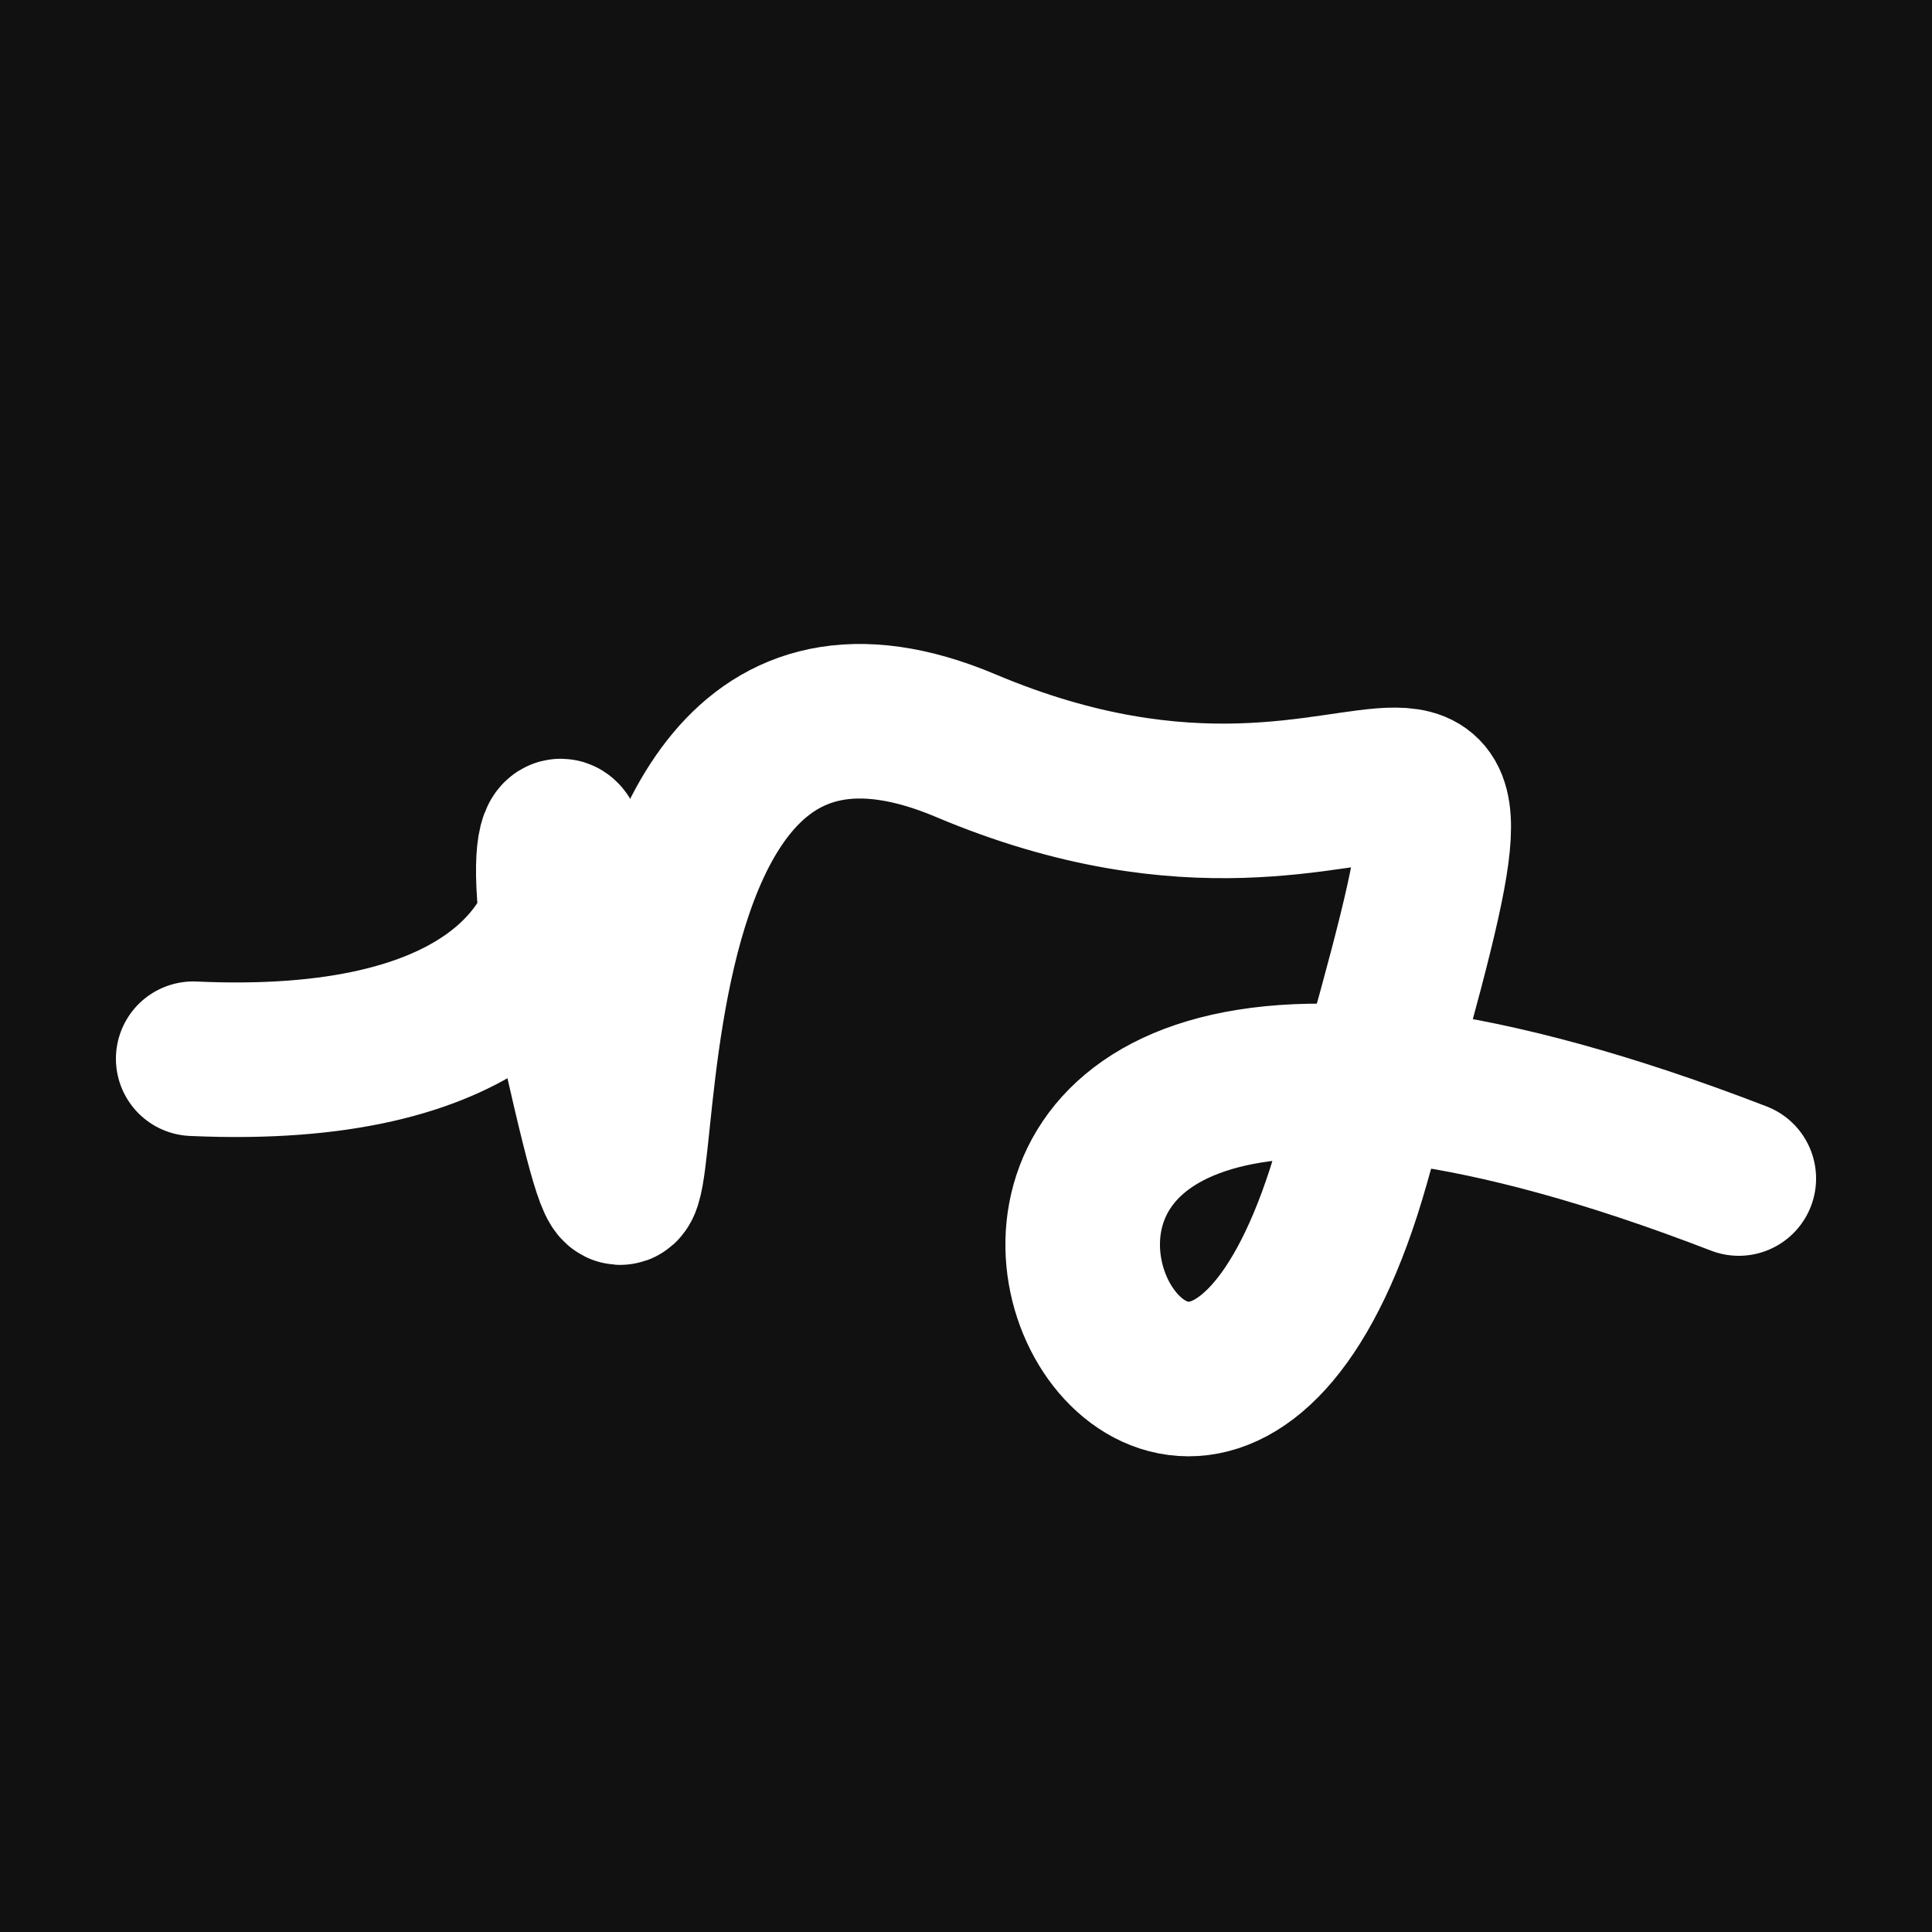 <svg xmlns="http://www.w3.org/2000/svg" version="1.2" viewBox="0 0 500 500"><rect x="0" y="0" width="500" height="500" fill="#111"><animate attributeName="fill" values="#000;#333;#000" dur="0.01s" repeatCount="indefinite"/></rect><path d="M 50,274 C 204,281 121,143 150,271 S 134,144 250,193 S 397,135 350,301 S 178,200 450,305" stroke="#fff" fill="none" stroke-width="40" stroke-linecap="round"><animate attributeName="stroke" values="#ff71ce;#01cdfe;#05ffa1" dur="0.1s" repeatCount="indefinite" calcMode="discrete"/><animate attributeName="d" values="M 50,274 C 204,281 121,143 150,271 S 134,144 250,193 S 397,135 350,301 S 178,200 450,305;M 50,233 C 211,312 171,224 150,321 S 276,379 250,274 S 397,235 350,271 S 351,147 450,328;M 50,321 C 312,204 224,121 150,274 S 175,192 250,271 S 268,265 350,193 S 147,178 450,150;M 50,274 C 204,281 121,143 150,271 S 134,144 250,193 S 397,135 350,301 S 178,200 450,305;M 50,271 C 281,351 143,351 150,193 S 173,228 250,301 S 156,356 350,290 S 200,155 450,275;M 50,193 C 351,147 351,240 150,301 S 104,291 250,290 S 145,107 350,161 S 155,225 450,307;M 50,274 C 204,281 121,143 150,271 S 134,144 250,193 S 397,135 350,301 S 178,200 450,305" dur="0.95s" repeatCount="indefinite"/><animate attributeName="stroke-width" values="10;50;10" dur="0.7s" repeatCount="indefinite"/></path></svg>